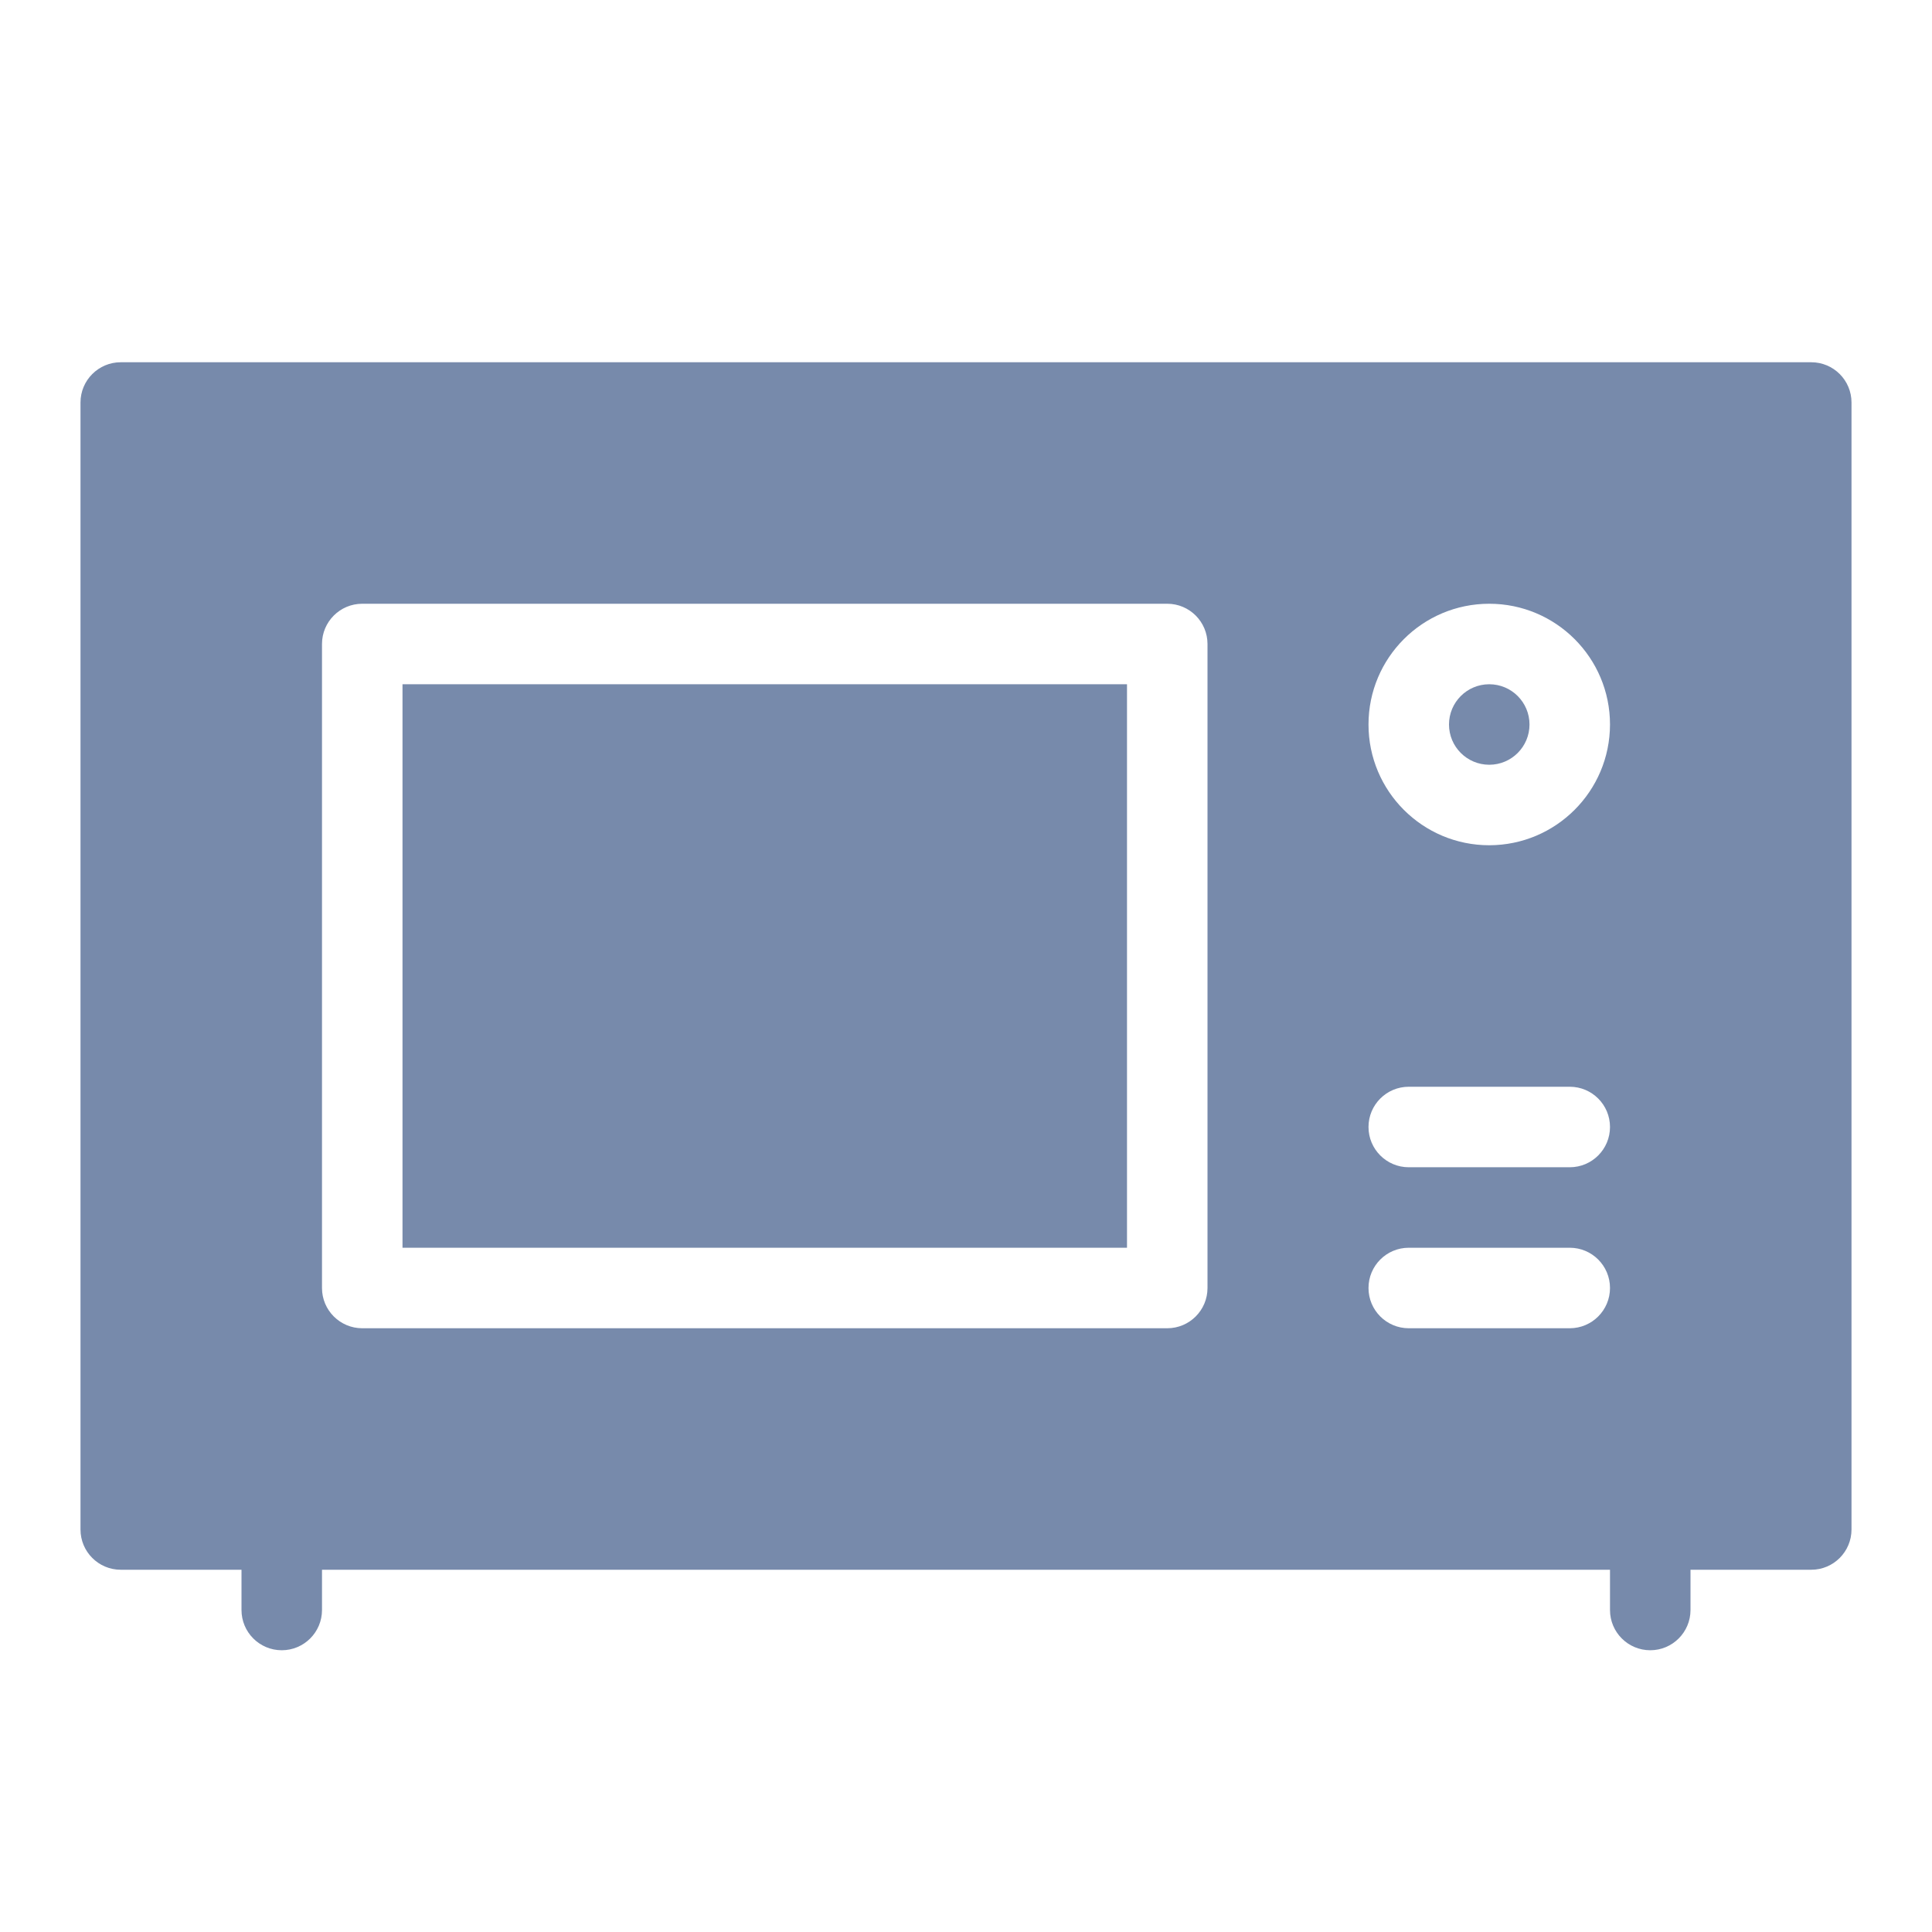 <?xml version="1.0" encoding="UTF-8"?> <svg xmlns="http://www.w3.org/2000/svg" xmlns:xlink="http://www.w3.org/1999/xlink" version="1.1" id="Layer_1" x="0px" y="0px" width="512px" height="512px" viewBox="0 0 512 512" xml:space="preserve"> <title>microwave, oven, appliance</title> <g> <path fill="#778AAB" d="M480,96H32c-5.891,0-10.667,4.775-10.667,10.667v298.667C21.333,411.225,26.109,416,32,416h32v10.667 c0,5.891,4.775,10.666,10.667,10.666s10.667-4.775,10.667-10.666V416h341.333v10.667c0,5.891,4.775,10.666,10.666,10.666 c5.892,0,10.667-4.775,10.667-10.666V416h32c5.891,0,10.667-4.775,10.667-10.667V106.667C490.667,100.775,485.891,96,480,96z M320,341.334c0,5.891-4.775,10.666-10.667,10.666H96c-5.891,0-10.667-4.775-10.667-10.666V170.667 C85.333,164.775,90.109,160,96,160h213.333c5.892,0,10.667,4.775,10.667,10.667V341.334z M416,352h-42.667 c-5.891,0-10.666-4.775-10.666-10.666c0-5.892,4.775-10.668,10.666-10.668H416c5.891,0,10.667,4.776,10.667,10.668 C426.667,347.225,421.891,352,416,352z M416,309.334h-42.667c-5.891,0-10.666-4.776-10.666-10.668 c0-5.891,4.775-10.666,10.666-10.666H416c5.891,0,10.667,4.775,10.667,10.666C426.667,304.558,421.891,309.334,416,309.334z M394.667,224c-17.674,0-32-14.327-32-32c0-17.673,14.326-32,32-32c17.673,0,32,14.327,32,32 C426.647,209.665,412.332,223.98,394.667,224z"></path> <rect x="106.667" y="181.333" fill="#778AAB" width="192" height="149.333"></rect> <circle fill="#778AAB" cx="394.667" cy="192" r="10.667"></circle> </g> </svg> 